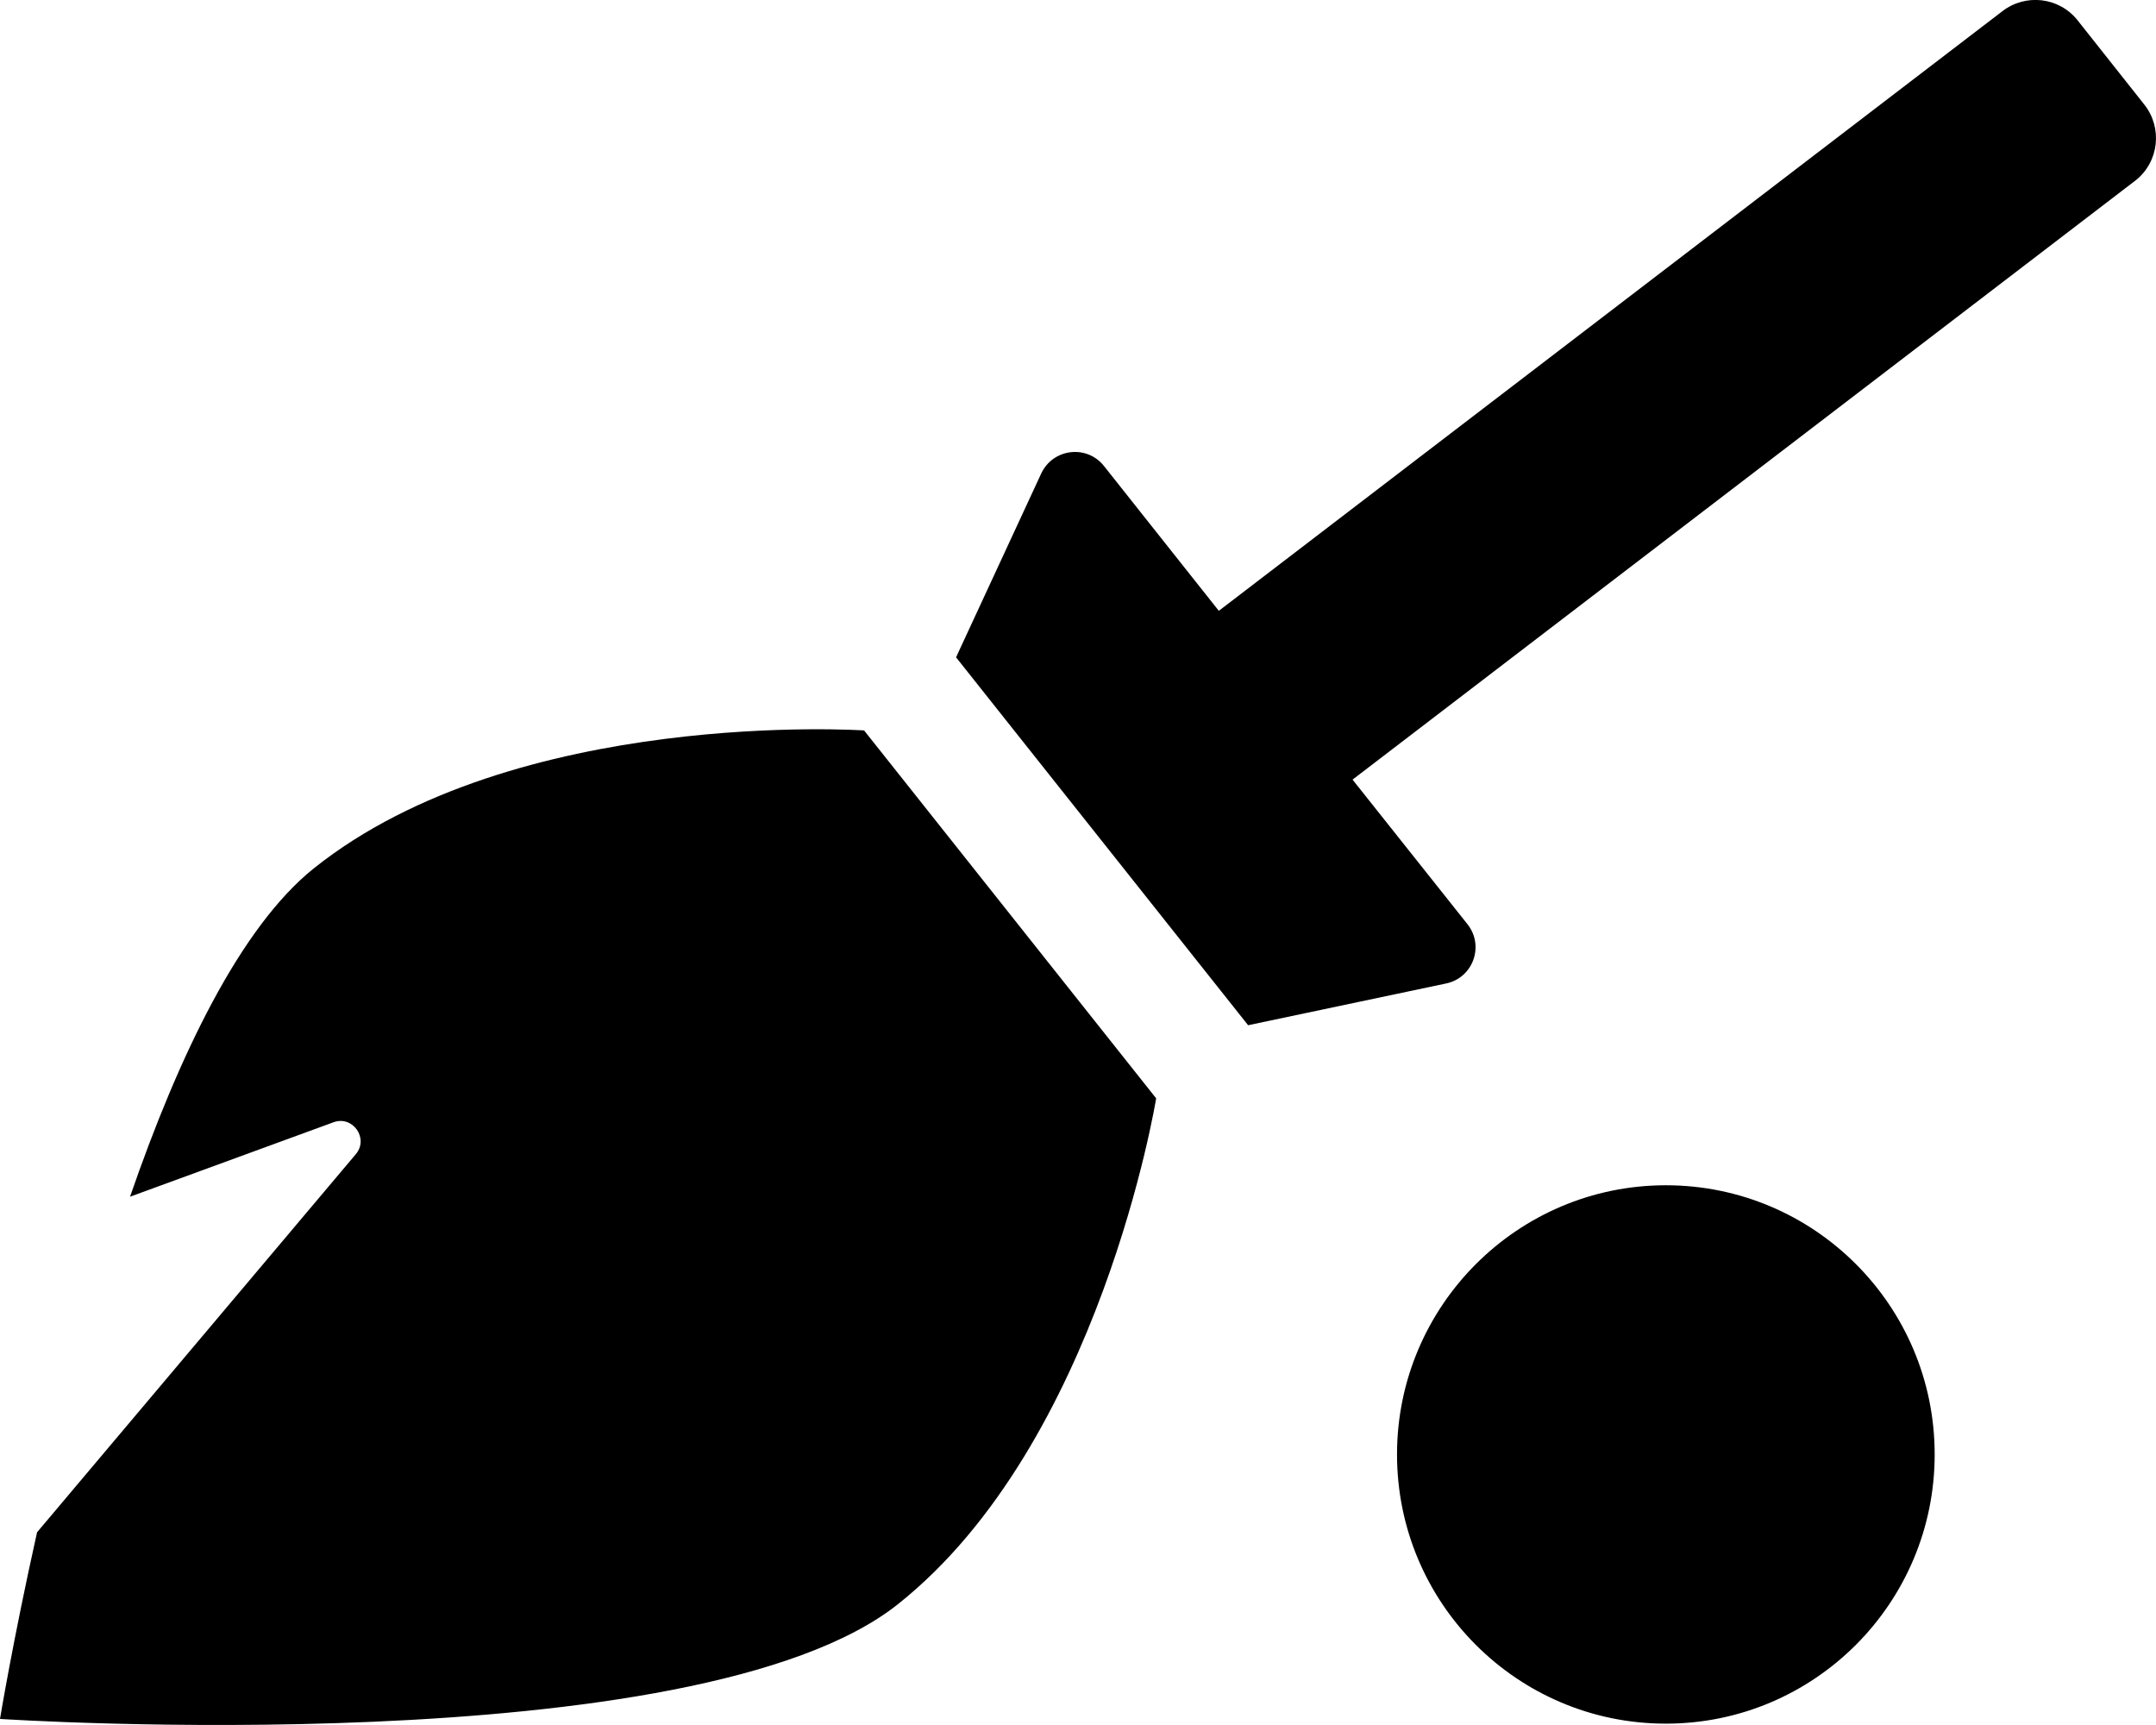 <svg xmlns="http://www.w3.org/2000/svg" viewBox="0 0 640 512"><!-- Font Awesome Free 5.15.3 by @fontawesome - https://fontawesome.com License - https://fontawesome.com/license/free (Icons: CC BY 4.0, Fonts: SIL OFL 1.1, Code: MIT License) --><path d="M256.5 216.8L343.2 326s-16.6 102.4-76.6 150.1C206.7 523.8 0 510.2 0 510.2s3.8-23.1 11-55.4l94.6-112.2c4-4.7-.9-11.6-6.6-9.5l-60.4 22.1c14.4-41.7 32.7-80 54.6-97.5 59.9-47.8 163.3-40.9 163.3-40.9zm238 135c-44 0-79.8 35.8-79.8 79.9 0 44.1 35.7 79.9 79.8 79.9 44.1 0 79.8-35.8 79.8-79.9 0-44.2-35.8-79.9-79.8-79.9zM636.5 31L616.7 6c-5.5-6.9-15.5-8-22.4-2.6L361.8 181.3l-34.1-43c-5.1-6.4-15.1-5.2-18.6 2.2l-25.3 54.6 86.7 109.2 58.8-12.4c8-1.7 11.4-11.2 6.3-17.6l-34.1-42.9L634 53.5c6.9-5.5 8-15.6 2.5-22.5z"/></svg>
